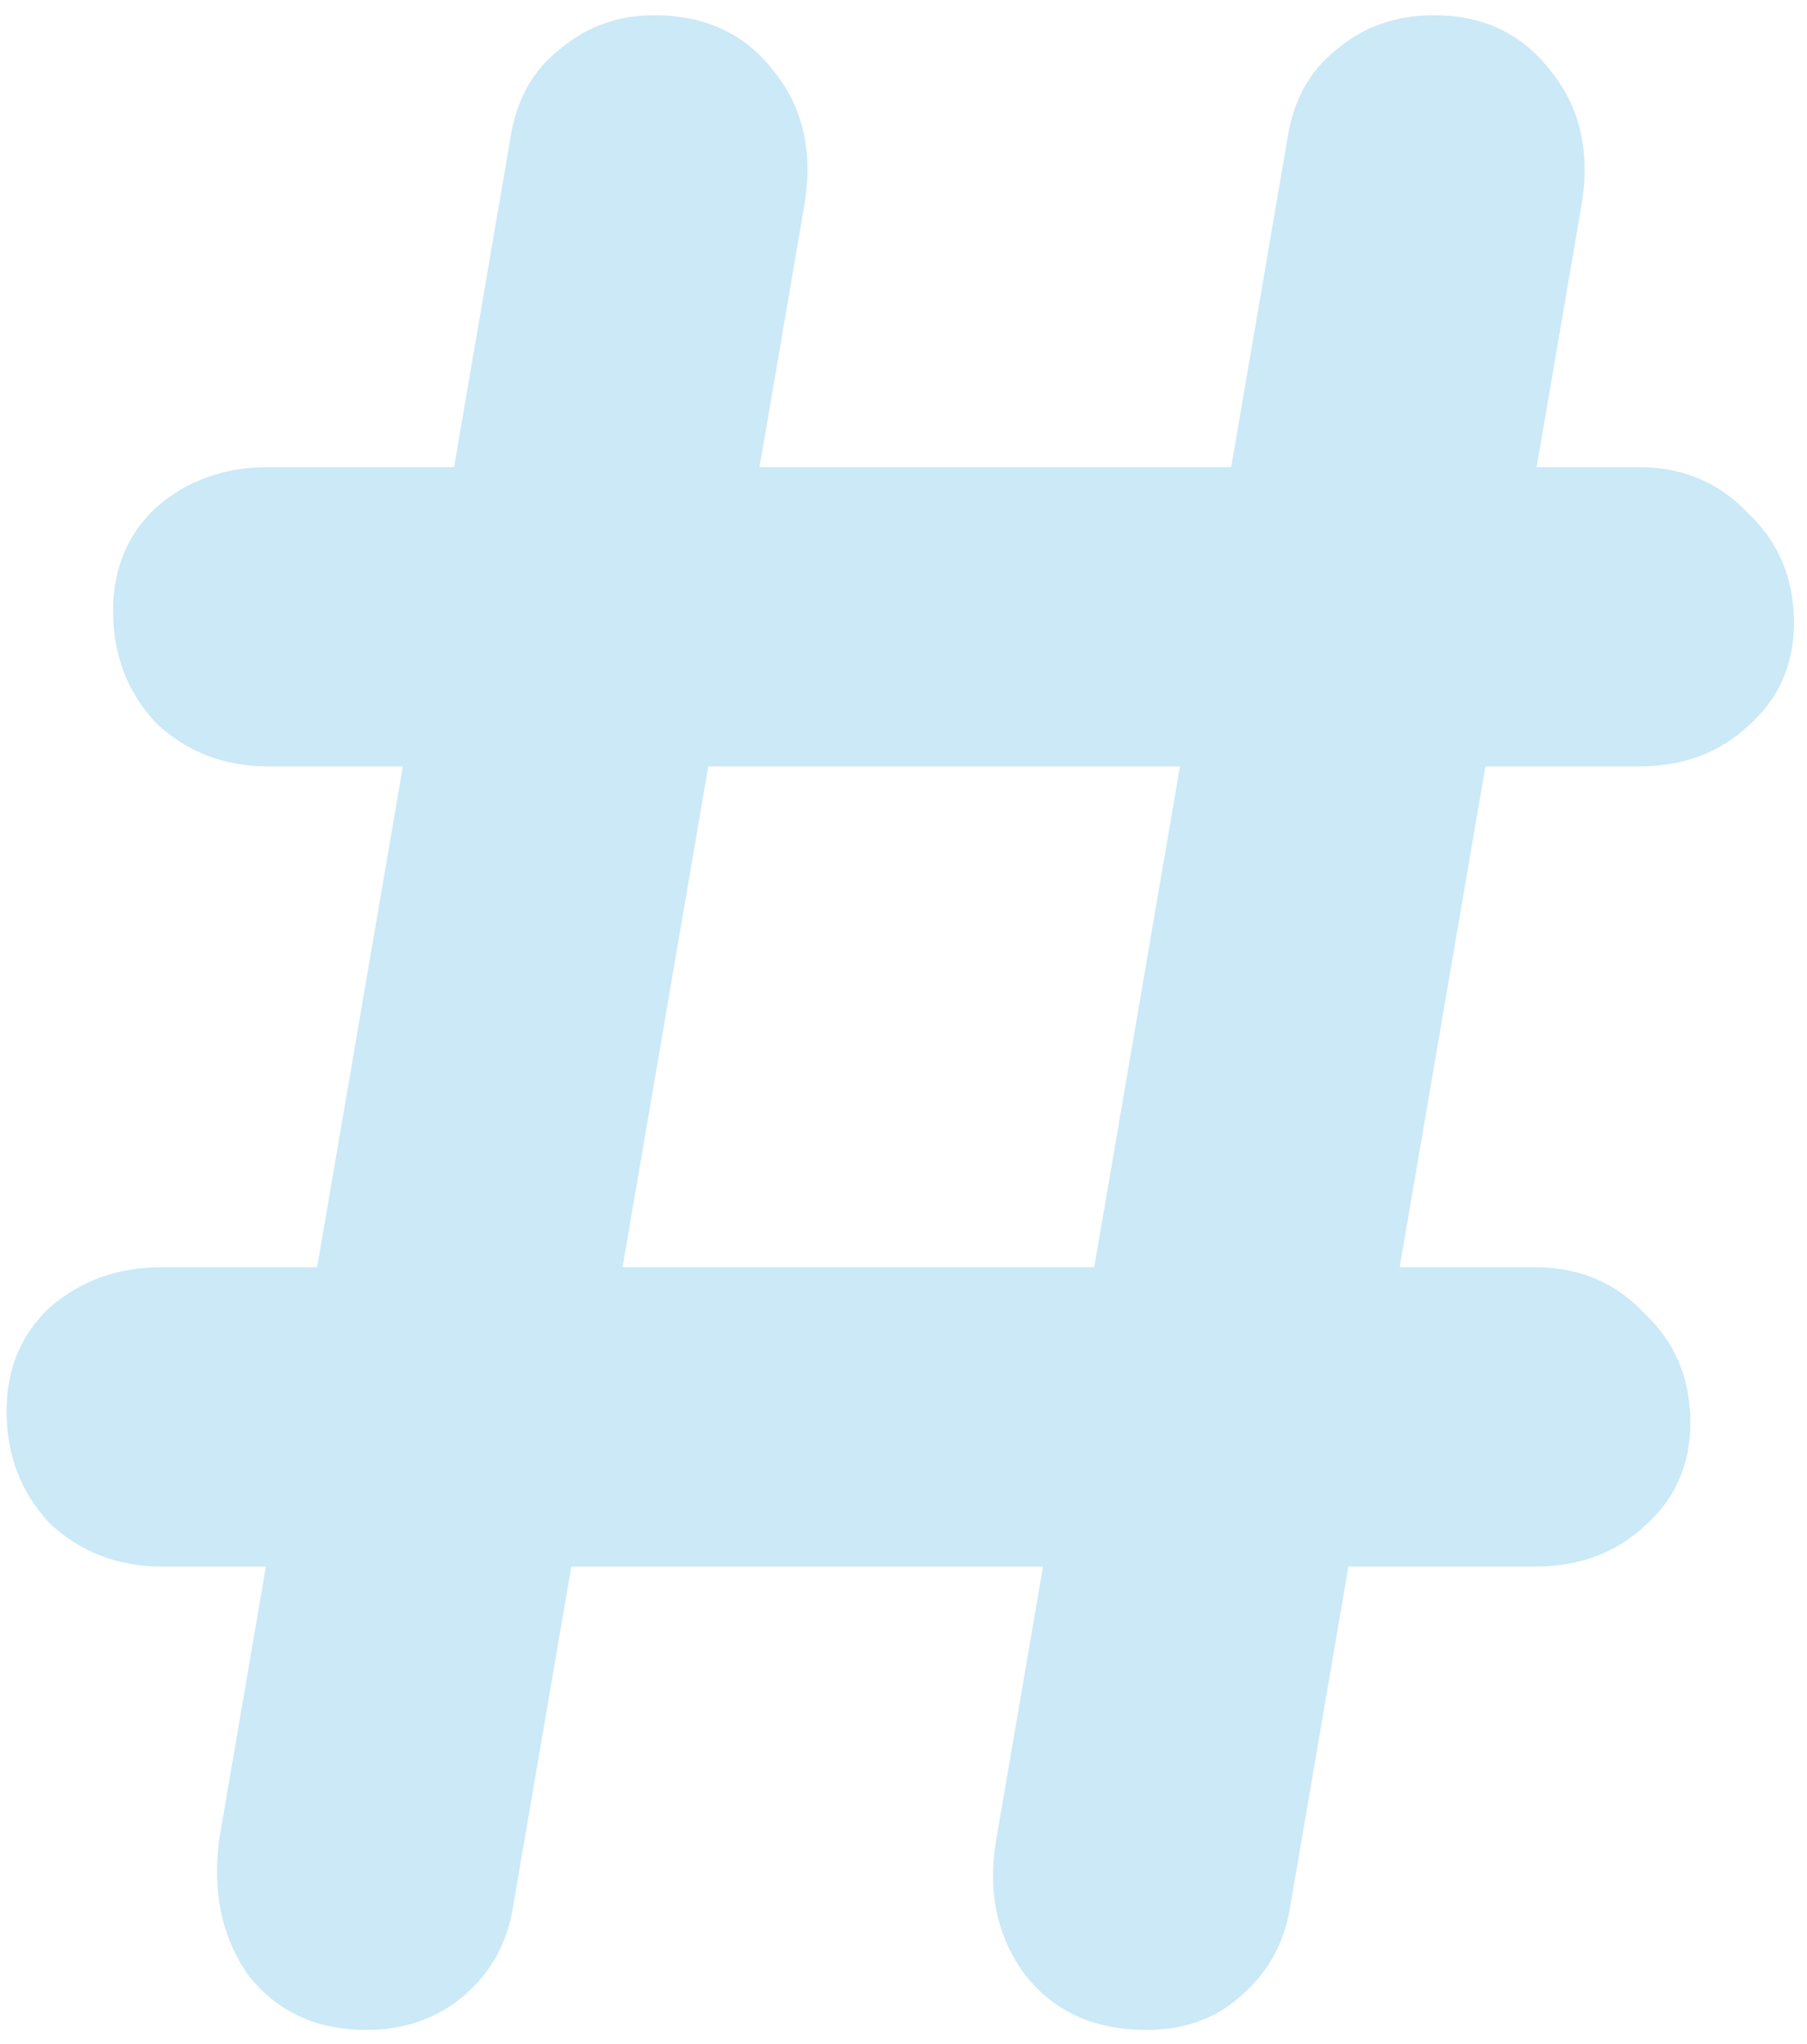 <svg width="99" height="112" viewBox="0 0 99 112" fill="none" xmlns="http://www.w3.org/2000/svg">
<path d="M20.072 111.218C17.338 111.218 15.183 110.219 13.606 108.222C12.135 106.119 11.609 103.596 12.03 100.653L27.956 7.615C28.272 5.513 29.165 3.883 30.637 2.727C32.109 1.465 33.843 0.835 35.841 0.835C38.679 0.835 40.887 1.886 42.464 3.989C44.041 5.986 44.566 8.456 44.041 11.4L28.114 104.437C27.799 106.435 26.905 108.064 25.433 109.325C23.961 110.587 22.174 111.218 20.072 111.218ZM14.71 41.992C12.292 41.992 10.242 41.203 8.56 39.627C6.983 37.944 6.195 35.895 6.195 33.477C6.195 31.164 6.983 29.271 8.56 27.8C10.242 26.328 12.292 25.592 14.71 25.592H89.771C92.189 25.592 94.186 26.433 95.763 28.115C97.445 29.692 98.286 31.689 98.286 34.107C98.286 36.42 97.445 38.312 95.763 39.784C94.186 41.256 92.189 41.992 89.771 41.992H14.71ZM62.806 111.218C59.967 111.218 57.76 110.219 56.183 108.222C54.606 106.119 54.08 103.596 54.606 100.653L70.532 7.615C70.848 5.513 71.742 3.883 73.213 2.727C74.685 1.465 76.472 0.835 78.575 0.835C81.308 0.835 83.463 1.886 85.04 3.989C86.617 5.986 87.143 8.456 86.617 11.4L70.69 104.437C70.375 106.435 69.481 108.064 68.01 109.325C66.643 110.587 64.908 111.218 62.806 111.218ZM8.876 85.83C6.458 85.83 4.408 85.041 2.726 83.464C1.149 81.782 0.36 79.732 0.36 77.314C0.36 75.002 1.149 73.109 2.726 71.638C4.408 70.166 6.458 69.43 8.876 69.43H84.094C86.512 69.43 88.509 70.271 90.086 71.953C91.768 73.53 92.609 75.527 92.609 77.945C92.609 80.258 91.768 82.15 90.086 83.622C88.509 85.094 86.512 85.83 84.094 85.83H8.876Z" fill="#CBE9F7"/>
</svg>

